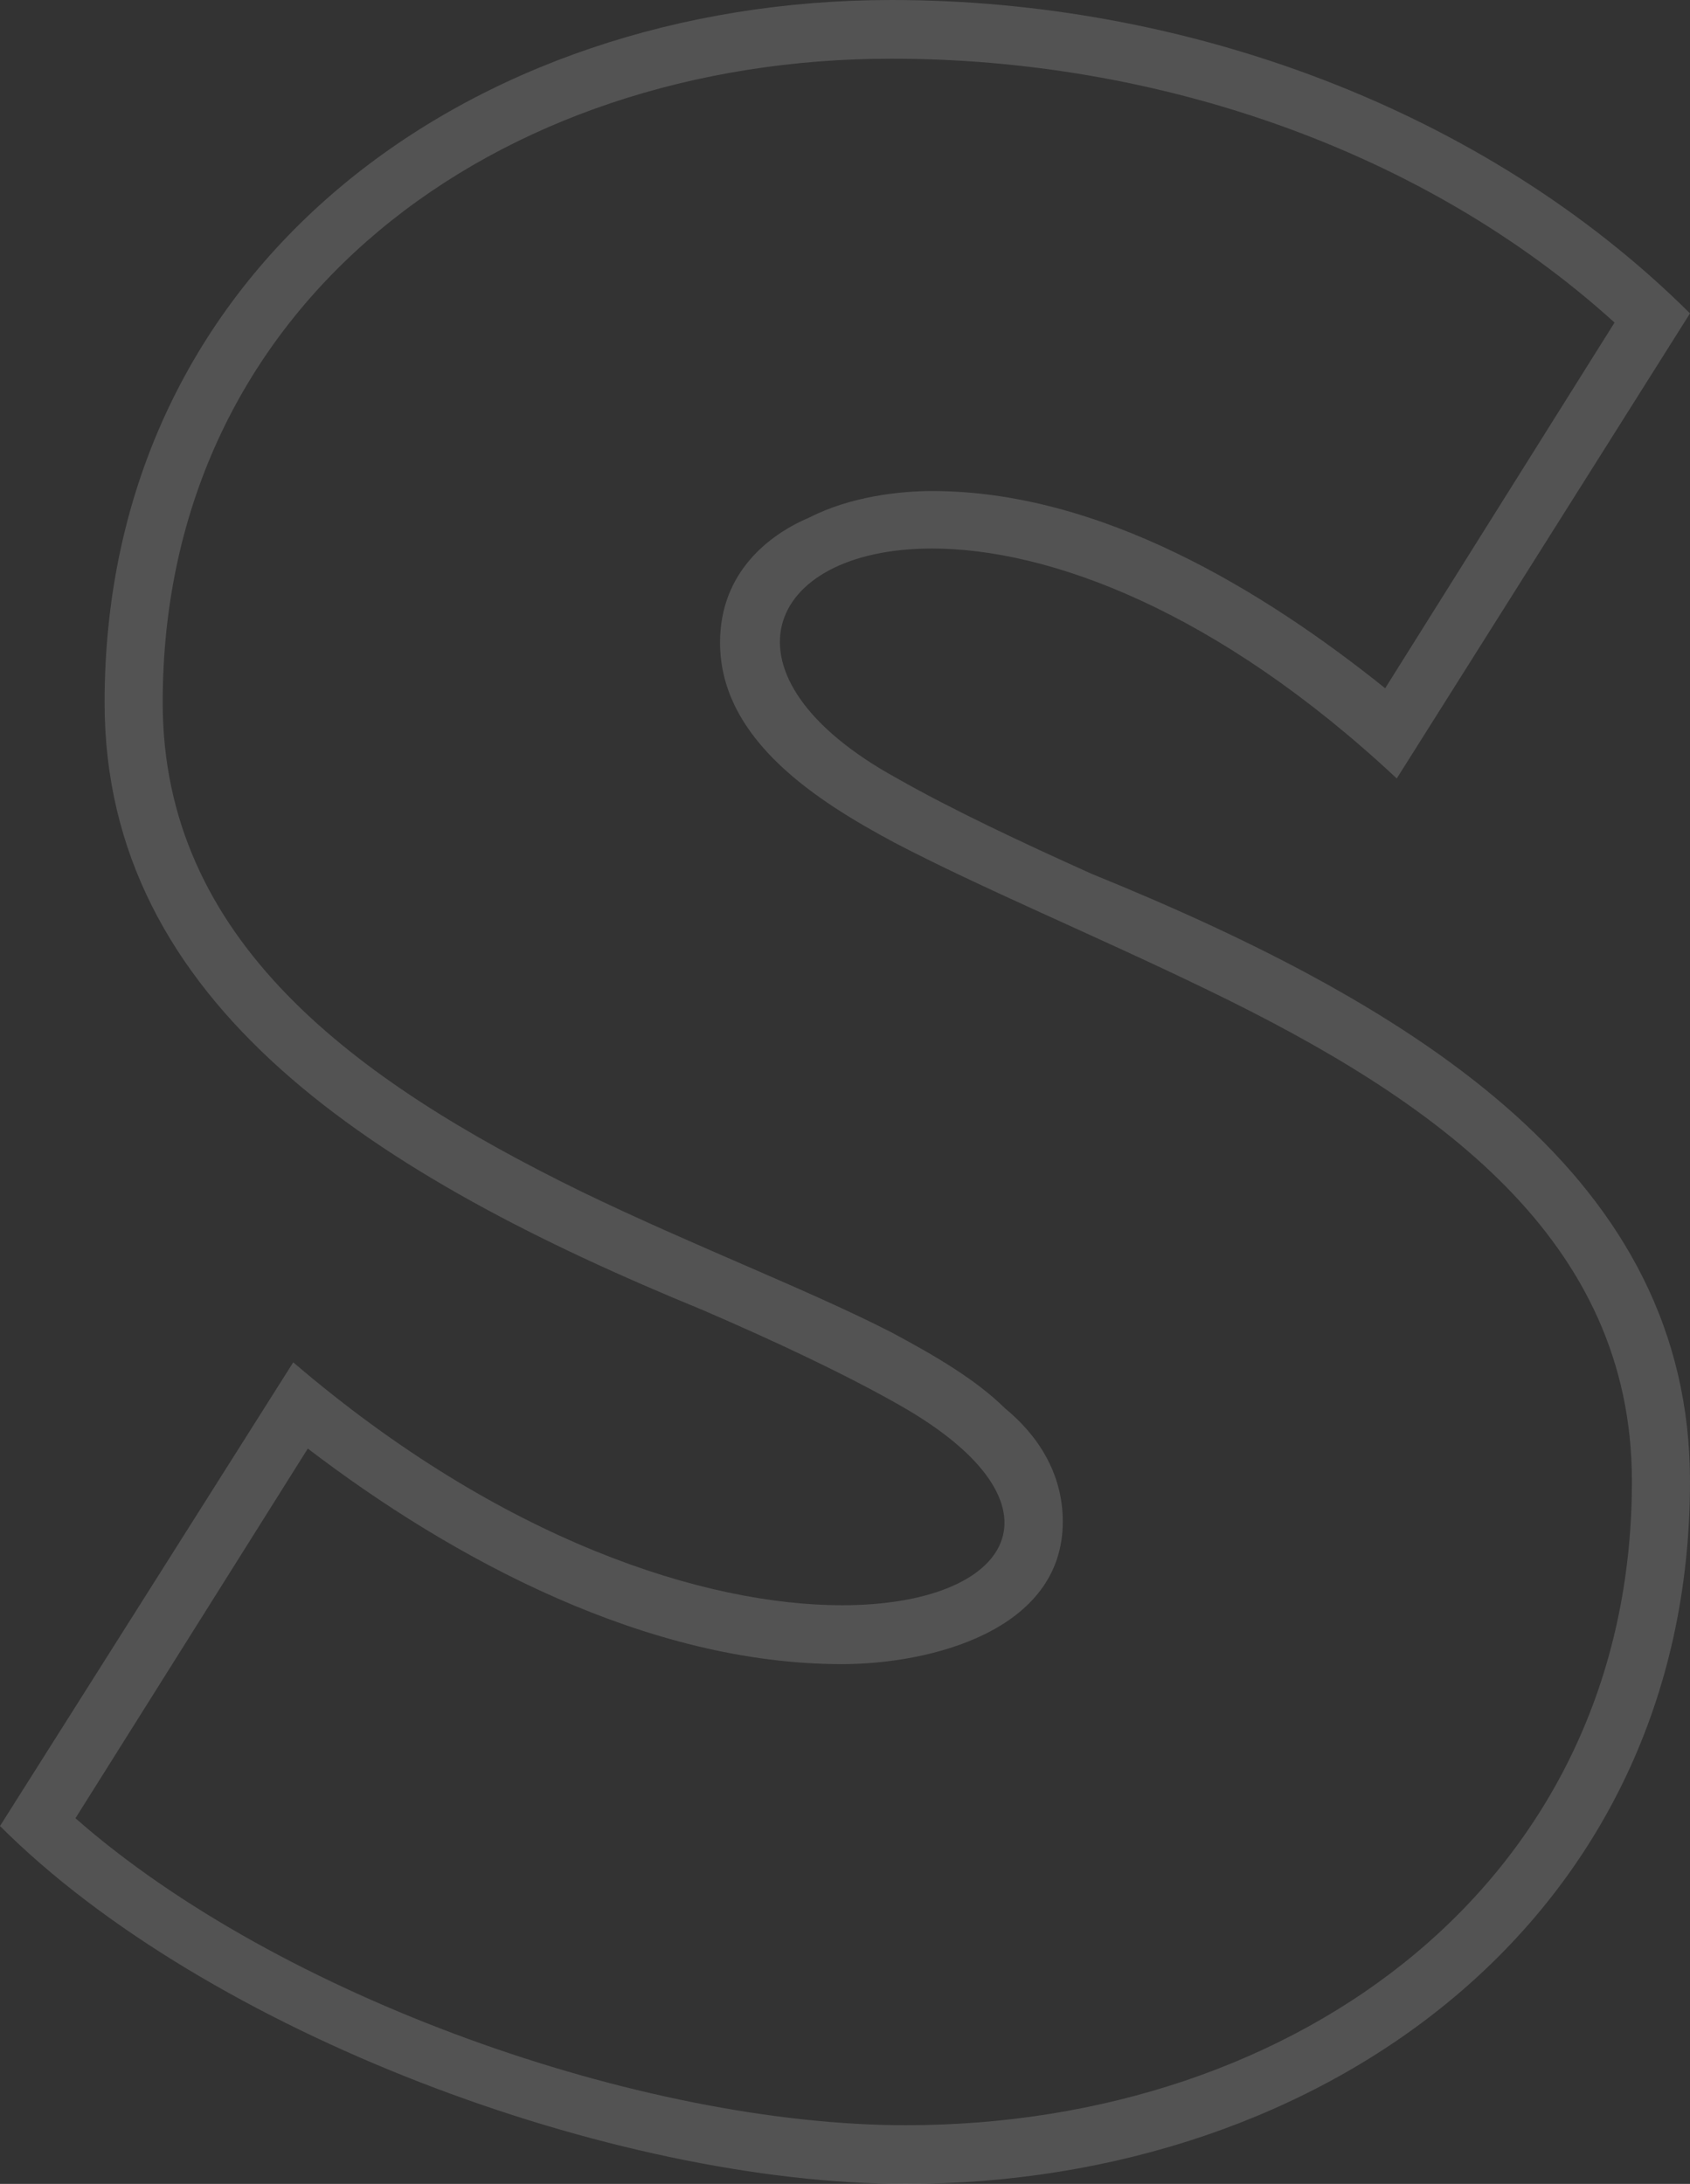 <?xml version="1.0" encoding="utf-8"?>
<svg xmlns="http://www.w3.org/2000/svg" fill="none" height="100%" overflow="visible" preserveAspectRatio="none" style="display: block;" viewBox="0 0 8.466 10.941" width="100%">
<rect x="0" y="0" width="8.466" height="10.941" fill="#333333" stroke="none"/>
<path d="M8.088 1.616C7.128 0.746 5.789 0.294 4.466 0.294C2.487 0.294 0.815 1.518 0.815 3.52C0.815 4.711 1.775 5.412 2.909 5.968C3.477 6.243 4.044 6.459 4.466 6.675C4.684 6.792 4.887 6.91 5.033 7.054C5.193 7.185 5.324 7.375 5.324 7.623C5.324 8.173 4.655 8.337 4.218 8.337C3.244 8.337 2.269 7.813 1.542 7.257L0.378 9.109C1.396 10.005 3.215 10.647 4.538 10.647C6.502 10.647 8.175 9.423 8.175 7.421C8.175 6.21 7.2 5.516 6.051 4.96C5.484 4.685 4.917 4.45 4.48 4.221C4.102 4.018 3.607 3.71 3.607 3.219C3.607 2.866 3.855 2.676 4.058 2.591C4.262 2.487 4.509 2.46 4.669 2.46C5.513 2.46 6.328 2.958 6.939 3.448L8.088 1.616ZM4.466 0C5.935 0 7.433 0.543 8.466 1.57L6.997 3.9C6.095 3.056 5.251 2.748 4.669 2.748C3.826 2.748 3.564 3.39 4.495 3.9C4.771 4.057 5.12 4.221 5.469 4.378C7.128 5.052 8.466 5.909 8.466 7.421C8.466 9.613 6.633 10.941 4.538 10.941C3.069 10.941 1.033 10.182 0 9.148L1.469 6.825C2.516 7.722 3.535 8.042 4.218 8.042C5.077 8.042 5.382 7.538 4.509 7.041C4.233 6.884 3.884 6.72 3.52 6.563C1.876 5.889 0.524 5.032 0.524 3.52C0.524 1.328 2.356 0 4.466 0Z" fill="white" id="Vector" opacity="0.16"/>
</svg>